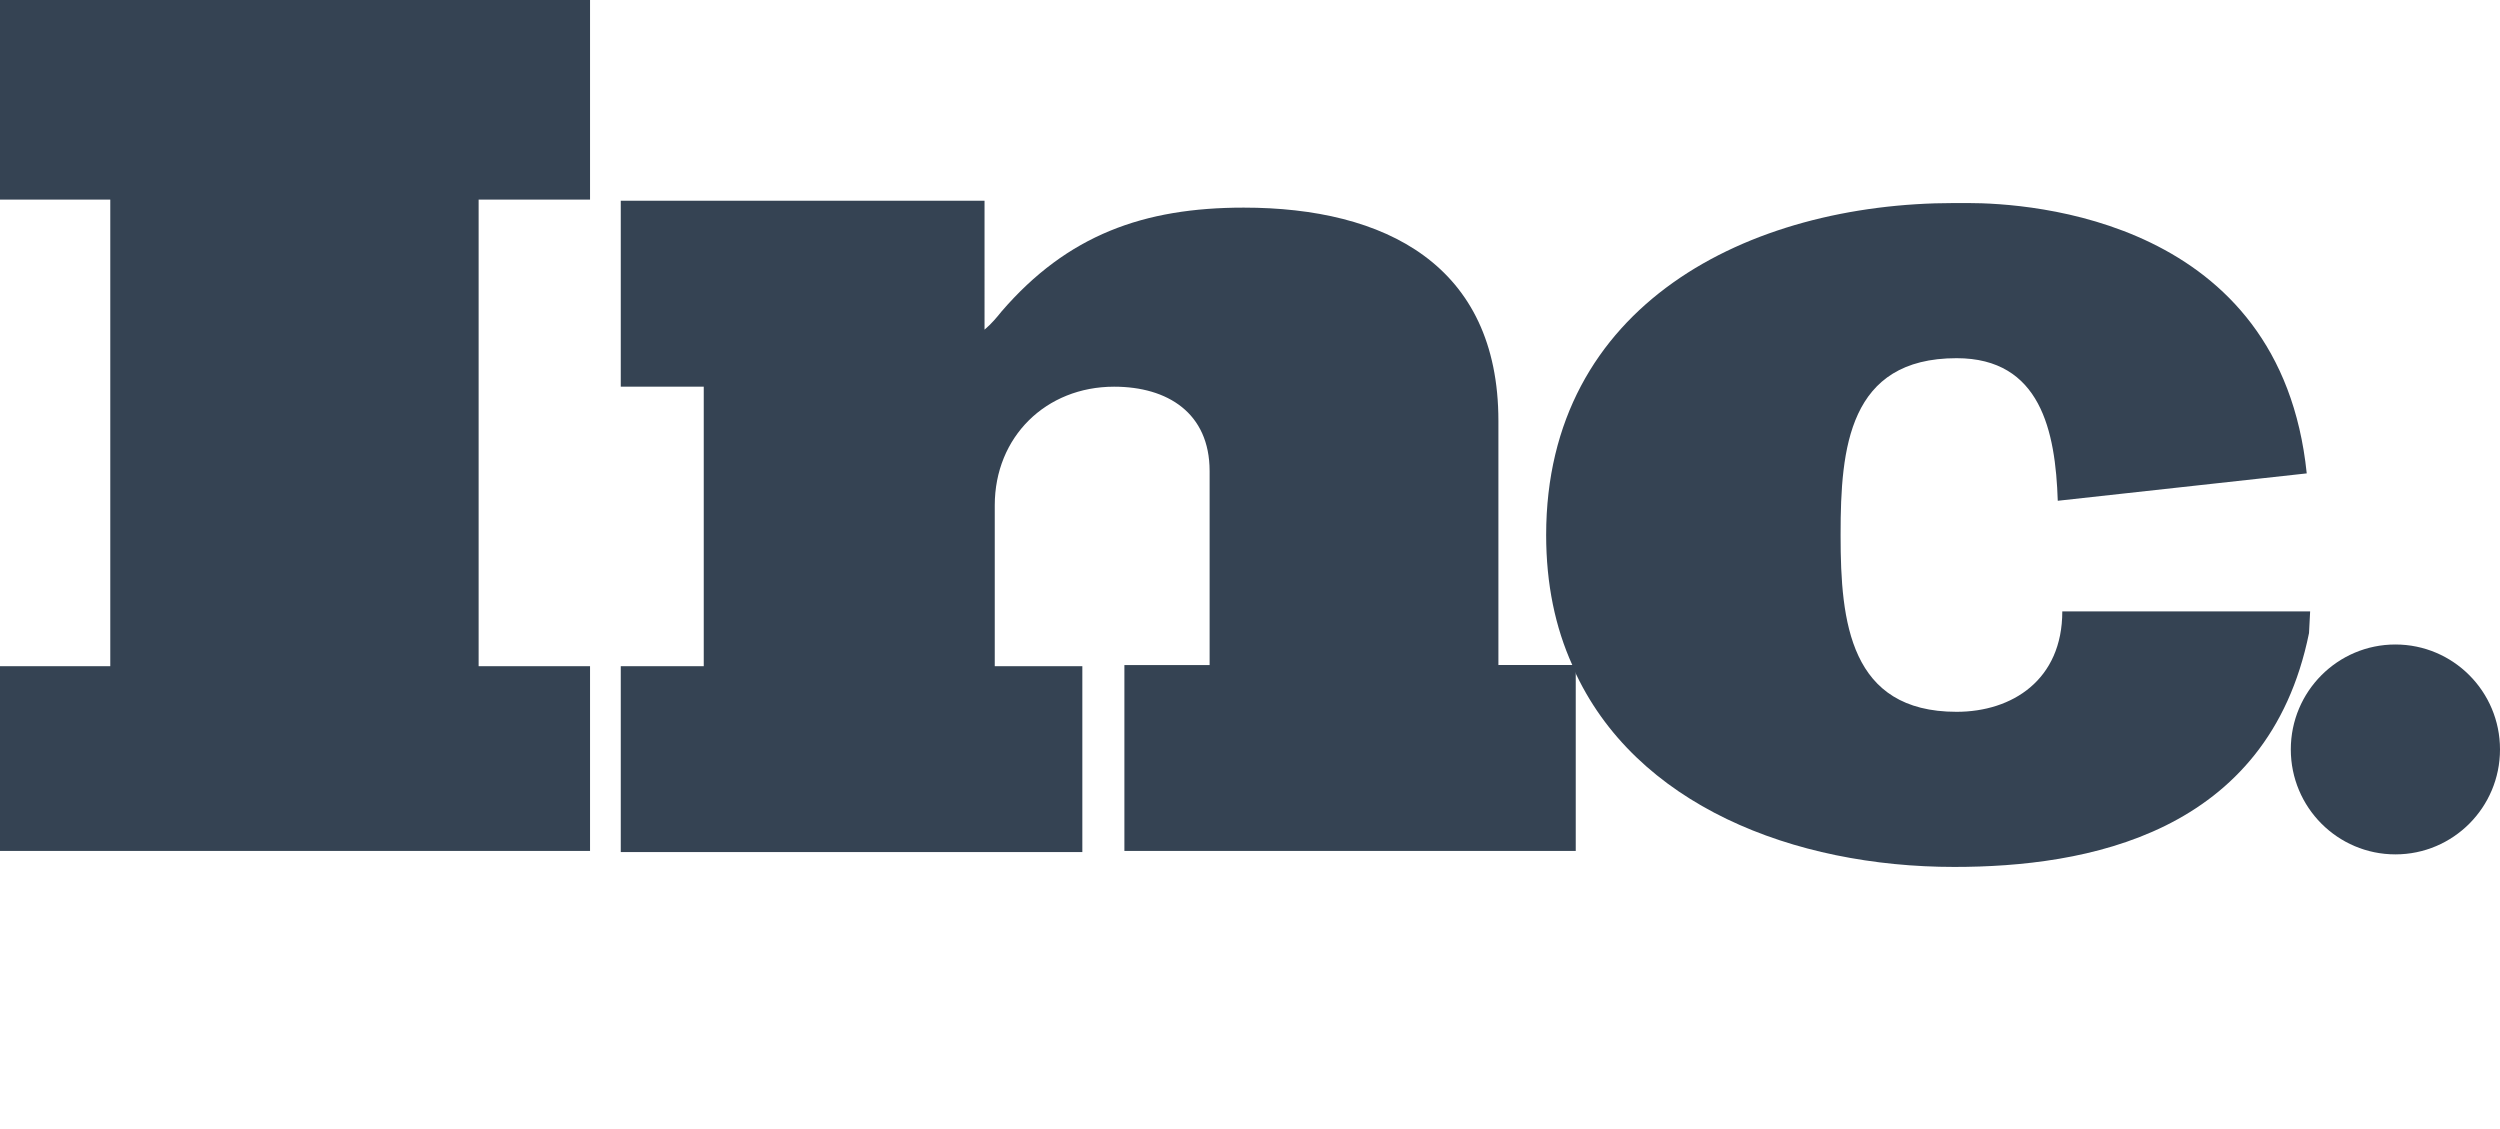 <svg width="124" height="56" xmlns="http://www.w3.org/2000/svg"><g fill="none" fill-rule="evenodd"><path d="M0 0h124v43H0z"/><g fill="#354353" fill-rule="nonzero"><path d="M0 9.901h5.47v23.141H0v9.166h29.266v-9.166H23.74V9.901h5.526V0H0zM74.321 33.042V20.878c0-7.752-5.639-10.58-12.631-10.58-4.962 0-8.74 1.357-12.011 5.148-.226.283-.508.622-.846.905V9.958H30.79v9.222h4.116v13.862h-4.116v9.222h22.894v-9.222H49.34v-7.978c0-3.394 2.537-5.884 5.92-5.884 2.65 0 4.737 1.302 4.737 4.187v9.619H55.77v9.222h22.387v-9.053c0-.056-.057-.113-.057-.17h-3.778v.057z"/><path d="M114.583 30.326H102.29c0 3.395-2.481 4.98-5.244 4.98-5.3 0-5.752-4.47-5.752-8.714v-.113c0-4.243.395-8.713 5.752-8.713 4.173 0 4.906 3.62 5.019 7.072l12.349-1.358c-1.297-12.617-13.703-13.409-16.804-13.409h-.677c-10.206 0-20.244 5.036-20.244 16.465 0 2.432.452 4.582 1.297 6.45h.057v.17C81.088 39.944 88.983 43 96.933 43c6.485 0 15.564-1.584 17.594-11.599l.056-1.075z"/><ellipse cx="118.812" cy="37.172" rx="5.188" ry="5.205"/></g></g></svg>